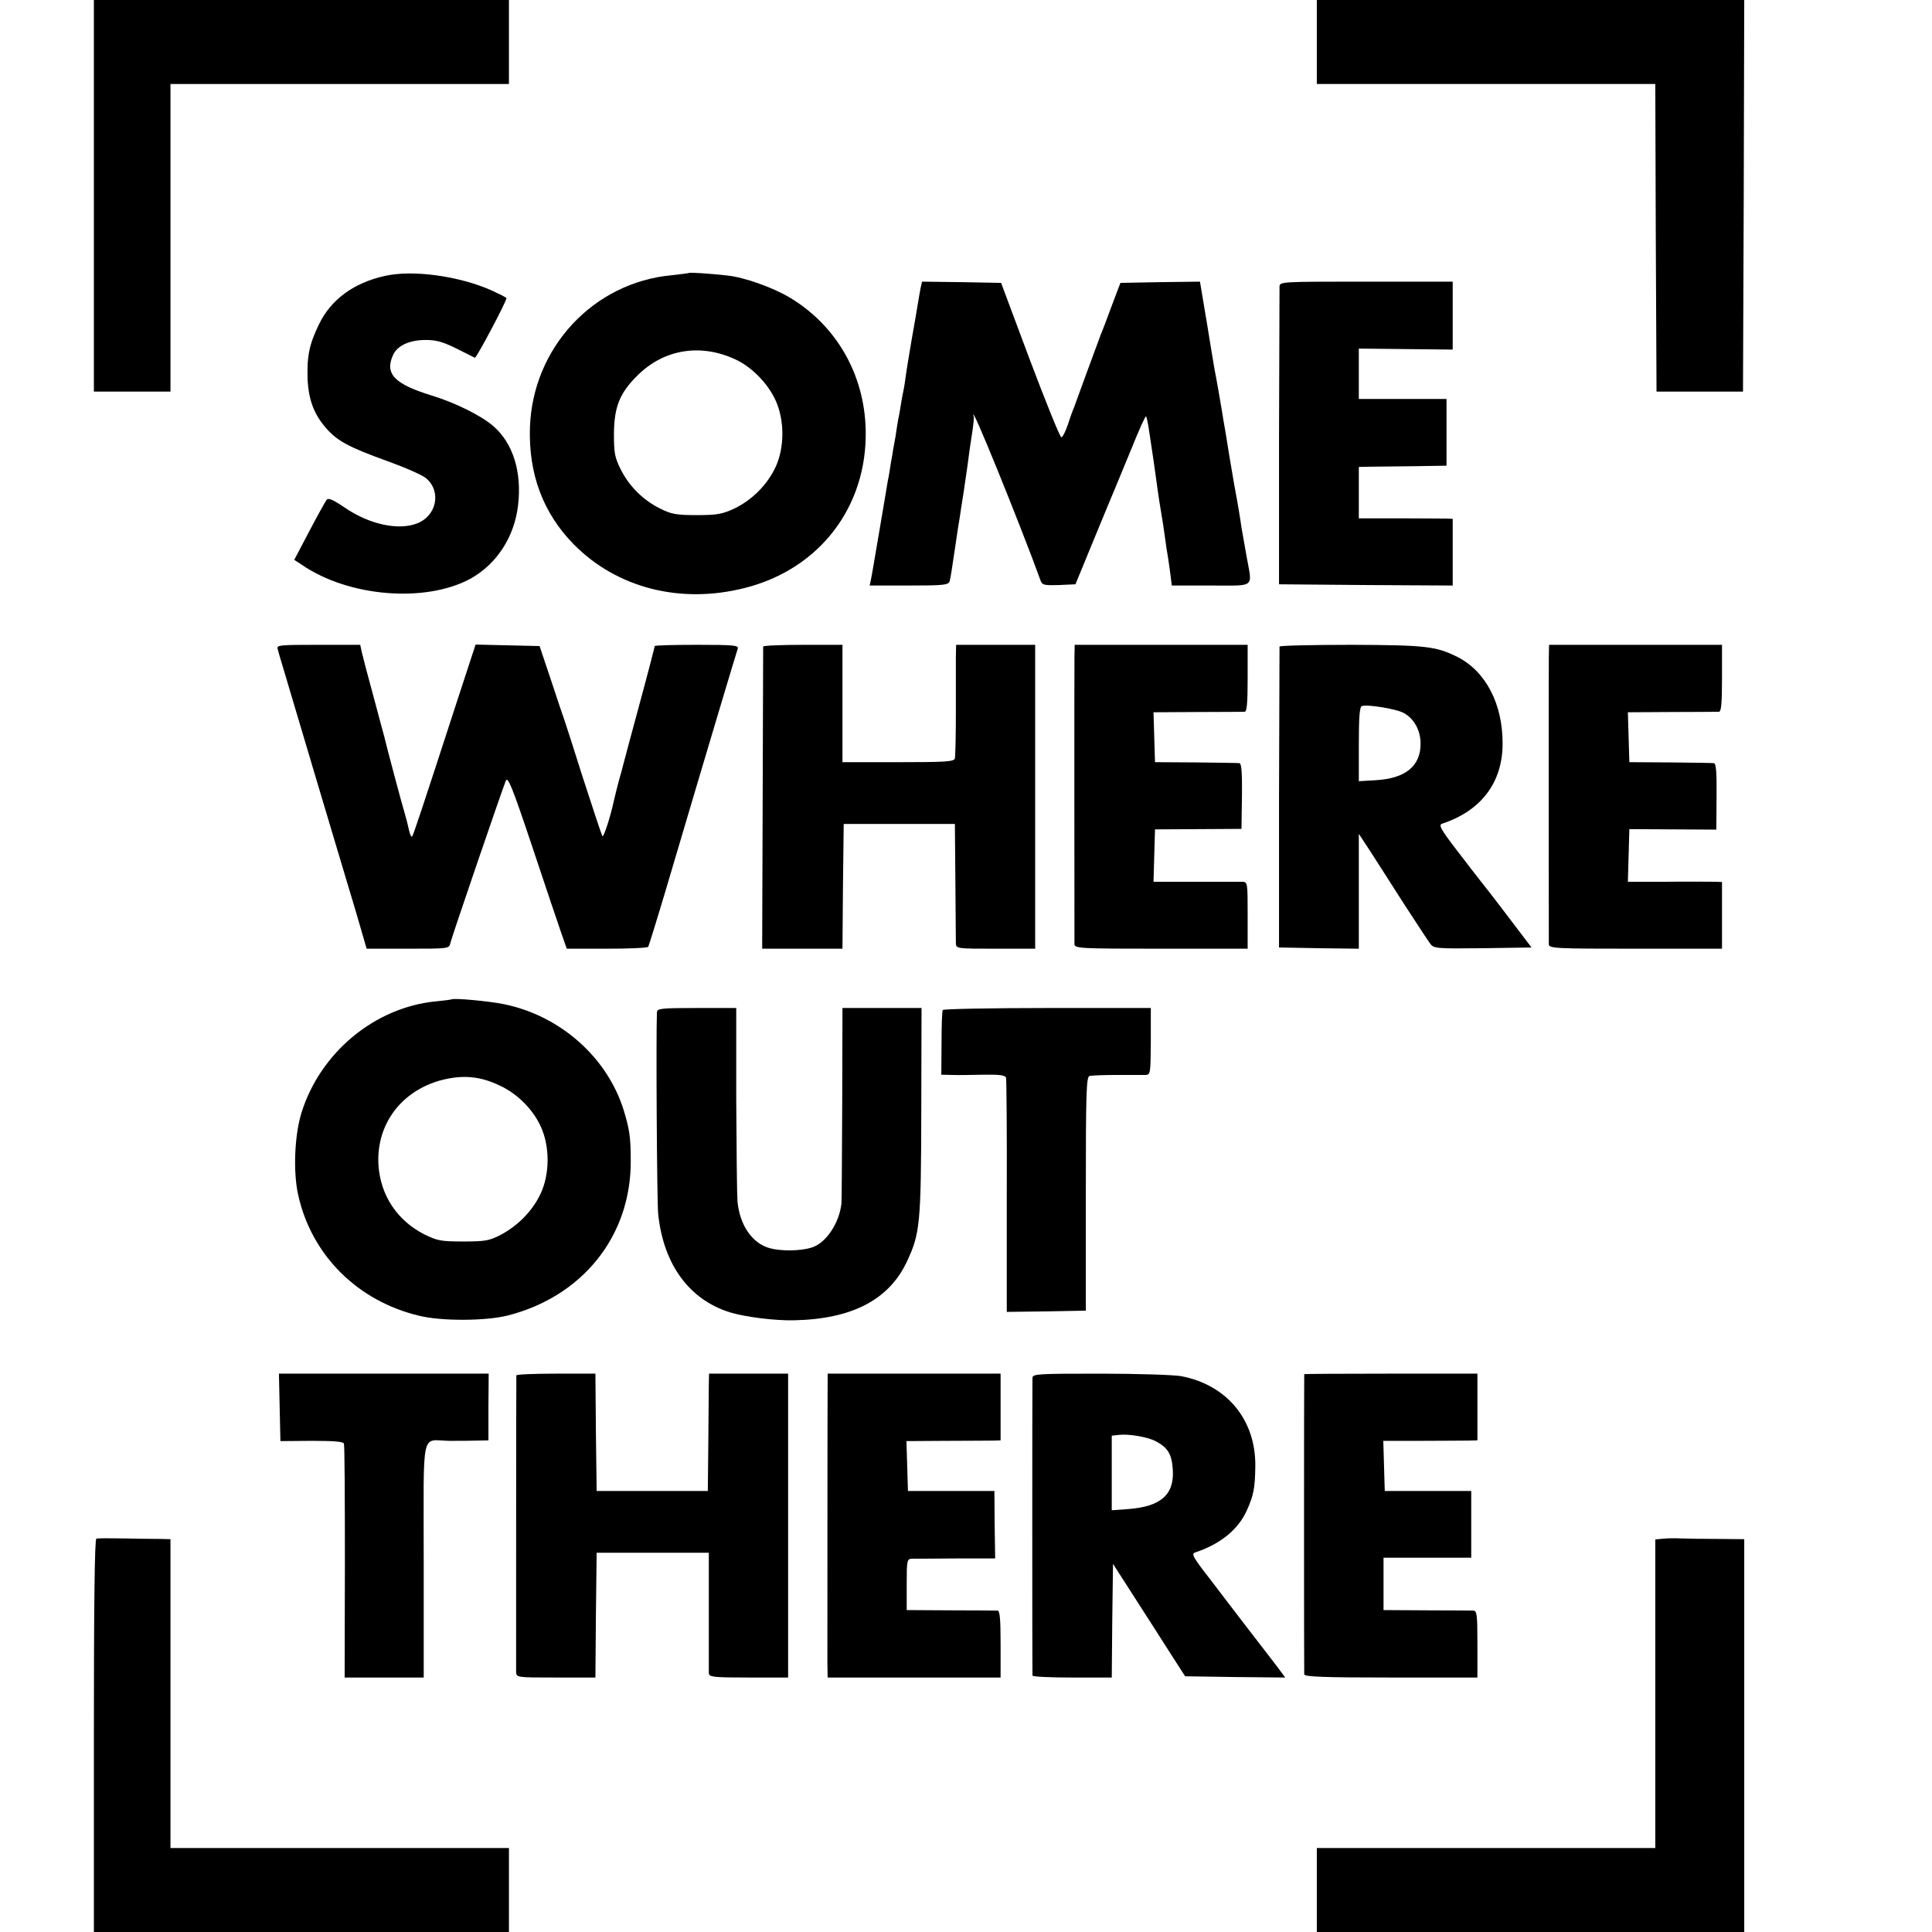 <?xml version="1.0" standalone="no"?>
<!DOCTYPE svg PUBLIC "-//W3C//DTD SVG 20010904//EN"
 "http://www.w3.org/TR/2001/REC-SVG-20010904/DTD/svg10.dtd">
<svg version="1.0" xmlns="http://www.w3.org/2000/svg"
 width="782pt" height="782pt" viewBox="0 0 782 782"
 preserveAspectRatio="xMidYMid meet">
<g transform="translate(0,782) scale(0.1,-0.1)"
fill="#000000" stroke="none">
<path d="M380 7027 l0 -792 155 0 155 0 0 622 0 623 685 0 685 0 0 170 0 170
-840 0 -840 0 0 -793z"/>
<path d="M5330 7650 l0 -170 685 0 685 0 2 -622 3 -623 175 0 175 0 3 793 2
792 -865 0 -865 0 0 -170z"/>
<path d="M1557 6703 c-126 -28 -218 -96 -266 -196 -39 -80 -49 -129 -46 -221
4 -85 26 -143 75 -199 45 -52 94 -78 247 -133 72 -26 143 -57 158 -70 63 -54
42 -153 -38 -183 -76 -29 -193 -3 -291 64 -47 32 -67 41 -74 32 -5 -7 -37 -64
-70 -127 l-61 -116 32 -21 c189 -129 498 -154 680 -56 107 59 179 169 194 298
16 135 -21 252 -100 320 -49 43 -155 95 -249 124 -151 46 -192 88 -157 164 17
38 65 60 129 61 46 0 71 -7 126 -34 38 -19 72 -36 76 -38 6 -3 128 228 128
241 0 3 -27 16 -59 31 -132 59 -321 85 -434 59z"/>
<path d="M2788 6715 c-2 -1 -32 -5 -69 -9 -317 -29 -563 -293 -574 -616 -6
-190 54 -348 178 -474 174 -176 431 -242 691 -176 303 76 497 329 490 640 -5
225 -119 423 -308 536 -69 41 -185 82 -253 89 -73 8 -152 13 -155 10z m187
-349 c66 -30 132 -96 164 -166 37 -80 37 -192 0 -271 -34 -72 -96 -134 -168
-168 -48 -22 -69 -26 -151 -26 -81 0 -103 4 -145 25 -70 34 -126 89 -161 157
-26 52 -29 68 -29 148 1 108 23 164 95 235 106 106 254 131 395 66z"/>
<path d="M3726 6653 c-3 -16 -8 -44 -11 -63 -3 -19 -14 -84 -25 -145 -10 -60
-22 -130 -25 -155 -3 -25 -8 -52 -10 -60 -2 -8 -6 -31 -9 -50 -3 -19 -7 -44
-10 -55 -2 -11 -7 -42 -11 -70 -5 -27 -9 -52 -10 -55 0 -3 -4 -27 -9 -53 -4
-27 -9 -59 -12 -70 -2 -12 -17 -103 -34 -202 -17 -99 -32 -190 -35 -202 l-5
-23 159 0 c143 0 160 2 165 18 3 9 12 68 21 130 9 62 18 121 20 130 1 9 8 53
15 97 6 44 14 94 16 110 2 17 6 44 8 60 2 17 8 53 12 80 4 28 7 55 5 60 -20
76 191 -444 272 -668 6 -15 17 -17 74 -15 l66 3 74 180 c41 99 80 194 87 210
7 17 37 89 67 162 29 73 55 130 58 128 2 -3 8 -29 12 -58 4 -28 13 -86 19
-127 6 -41 13 -93 16 -115 3 -22 9 -62 14 -90 5 -27 12 -75 16 -105 4 -30 8
-57 9 -60 1 -3 5 -33 10 -67 l8 -63 158 0 c183 0 168 -12 145 116 -8 44 -17
97 -21 119 -5 35 -12 81 -30 177 -2 13 -11 66 -20 118 -8 52 -17 105 -19 116
-2 12 -7 39 -10 60 -6 36 -21 124 -30 169 -2 11 -16 95 -31 188 l-28 167 -161
-2 -161 -3 -36 -95 c-19 -52 -38 -102 -42 -110 -10 -27 -98 -265 -101 -275 -2
-5 -6 -17 -9 -25 -4 -8 -15 -38 -24 -67 -10 -29 -22 -53 -27 -53 -5 -1 -62
140 -127 312 l-117 313 -160 3 -160 2 -6 -27z"/>
<path d="M5179 6660 c0 -11 -1 -287 -2 -612 l0 -593 351 -3 352 -2 0 135 0
135 -27 1 c-16 0 -101 1 -190 1 l-163 0 0 104 0 104 48 1 c26 0 106 1 177 2
l130 2 0 135 0 135 -177 0 -178 0 0 102 0 102 190 -2 190 -2 0 138 0 137 -350
0 c-343 0 -350 0 -351 -20z"/>
<path d="M1124 5193 c2 -10 16 -56 30 -103 14 -47 66 -222 116 -390 50 -168
99 -332 109 -365 10 -33 38 -126 62 -207 l43 -148 167 0 c165 0 167 0 172 23
4 20 203 602 224 656 8 21 25 -20 107 -265 53 -159 106 -317 118 -351 l22 -63
162 0 c90 0 165 3 168 8 2 4 34 106 70 227 181 612 287 965 292 979 5 14 -14
16 -165 16 -94 0 -171 -2 -171 -5 0 -3 -27 -108 -61 -233 -34 -125 -63 -234
-65 -242 -2 -8 -10 -40 -19 -70 -8 -30 -17 -66 -20 -80 -14 -65 -42 -153 -47
-144 -3 5 -38 110 -78 234 -39 124 -74 232 -77 240 -3 8 -27 78 -52 155 l-47
140 -130 3 -129 3 -73 -223 c-152 -468 -179 -548 -184 -554 -4 -3 -9 10 -13
28 -4 18 -11 47 -16 63 -9 28 -77 283 -84 315 -2 8 -22 80 -43 160 -22 80 -43
160 -47 178 l-7 32 -169 0 c-158 0 -170 -1 -165 -17z"/>
<path d="M3089 5203 c0 -5 -1 -281 -2 -616 l-2 -607 162 0 163 0 2 253 3 252
225 0 225 0 2 -230 c1 -127 2 -240 2 -252 1 -23 2 -23 161 -23 l160 0 0 615 0
615 -160 0 -160 0 -1 -52 c0 -29 0 -129 0 -223 0 -93 -2 -177 -4 -185 -4 -13
-38 -15 -230 -15 l-225 0 0 237 0 238 -160 0 c-88 0 -160 -3 -161 -7z"/>
<path d="M4349 5158 c-1 -64 0 -1136 0 -1160 1 -17 25 -18 351 -18 l350 0 0
135 c0 133 0 135 -22 136 -13 0 -99 0 -191 0 l-168 0 3 106 3 106 175 1 175 1
2 133 c1 95 -2 132 -10 133 -7 1 -86 2 -177 3 l-165 1 -3 101 -3 101 178 1
c98 0 184 1 191 1 9 1 12 35 12 136 l0 135 -350 0 -350 0 -1 -52z"/>
<path d="M5179 5203 c0 -4 -1 -280 -2 -613 l0 -605 161 -3 162 -2 0 232 0 233
46 -70 c25 -38 86 -135 137 -214 51 -78 99 -152 107 -162 14 -18 27 -19 212
-17 l197 3 -95 125 c-52 69 -103 134 -112 145 -9 11 -52 67 -95 123 -66 86
-75 103 -60 108 158 52 244 166 245 322 1 161 -67 293 -181 352 -88 44 -127
49 -431 50 -159 0 -290 -3 -291 -7z m501 -268 c43 -22 70 -71 70 -125 0 -91
-61 -141 -182 -148 l-68 -4 0 150 c0 105 3 151 12 154 22 8 137 -11 168 -27z"/>
<path d="M6269 5158 c-1 -64 0 -1136 0 -1160 1 -17 25 -18 351 -18 l350 0 0
135 0 135 -32 1 c-18 0 -104 1 -191 0 l-158 0 3 106 3 107 176 -1 176 -1 1
134 c1 100 -2 134 -11 135 -6 1 -86 2 -177 3 l-165 1 -3 101 -3 101 178 1 c98
0 184 1 191 1 9 1 12 35 12 136 l0 135 -350 0 -350 0 -1 -52z"/>
<path d="M1828 3775 c-2 -1 -30 -5 -63 -8 -248 -24 -469 -207 -545 -452 -28
-91 -34 -239 -13 -332 54 -244 241 -430 491 -489 91 -22 267 -21 356 1 304 77
500 322 499 625 0 98 -5 129 -29 208 -67 213 -256 380 -482 427 -61 13 -207
26 -214 20z m195 -349 c71 -33 133 -95 165 -164 38 -81 38 -193 0 -274 -32
-68 -90 -128 -161 -166 -47 -24 -62 -27 -152 -27 -91 0 -105 3 -158 29 -109
56 -176 156 -185 278 -11 166 92 304 258 347 85 21 154 15 233 -23z"/>
<path d="M2659 3723 c-4 -94 0 -764 5 -816 21 -205 126 -348 291 -399 63 -19
183 -34 260 -32 235 5 384 84 456 238 53 113 57 153 58 609 l1 417 -160 0
-160 0 -1 -382 c-1 -211 -2 -394 -3 -408 -8 -79 -62 -161 -119 -179 -45 -15
-125 -16 -172 -3 -71 20 -121 93 -130 190 -2 26 -4 212 -5 415 l0 367 -160 0
c-145 0 -160 -2 -161 -17z"/>
<path d="M3816 3732 c-3 -5 -5 -65 -5 -135 l-1 -127 43 -1 c23 -1 81 0 128 1
64 1 88 -2 91 -12 2 -7 4 -223 3 -481 l0 -467 160 2 160 3 0 473 c0 411 2 473
15 477 8 2 58 4 110 4 52 0 105 0 116 0 21 1 21 6 22 136 l0 135 -418 0 c-230
0 -421 -4 -424 -8z"/>
<path d="M1132 2123 l3 -136 127 1 c88 0 128 -3 130 -11 3 -7 4 -222 4 -479
l-1 -468 160 0 160 0 0 475 c0 545 -13 484 105 483 36 0 86 0 111 1 l46 1 0
135 1 135 -425 0 -424 0 3 -137z"/>
<path d="M2090 2253 c-1 -16 -1 -1179 -1 -1200 1 -23 2 -23 161 -23 l160 0 2
252 3 253 227 0 227 0 0 -235 c0 -129 0 -243 0 -252 1 -16 16 -18 161 -18
l160 0 0 615 0 615 -160 0 -160 0 -1 -42 c0 -24 -1 -131 -2 -238 l-2 -195
-225 0 -225 0 -3 238 -2 237 -160 0 c-88 0 -160 -3 -160 -7z"/>
<path d="M3350 2228 c-1 -48 -1 -1072 -1 -1140 l1 -58 350 0 350 0 0 135 c0
101 -3 135 -12 136 -7 0 -93 1 -190 1 l-178 1 0 103 c0 101 1 104 23 105 12 0
92 0 178 1 l157 0 -2 137 -1 136 -175 0 -175 0 -3 101 -3 101 163 1 c90 0 175
1 191 1 l27 1 0 135 0 135 -350 0 -350 0 0 -32z"/>
<path d="M4179 2243 c-1 -21 -1 -1194 0 -1205 1 -5 73 -8 161 -8 l160 0 2 230
3 230 90 -140 c50 -77 115 -180 146 -228 l56 -87 203 -3 202 -2 -28 38 c-16
21 -41 54 -56 73 -15 19 -52 68 -84 109 -31 41 -93 121 -136 178 -68 87 -77
103 -61 108 102 34 174 92 209 169 28 62 34 91 35 181 2 187 -115 329 -301
364 -29 5 -176 10 -326 10 -254 0 -274 -1 -275 -17z m498 -256 c50 -26 66 -53
70 -115 7 -101 -48 -150 -179 -160 l-68 -5 0 151 0 151 28 3 c40 5 116 -8 149
-25z"/>
<path d="M5279 2258 c-1 -4 -1 -1200 0 -1215 1 -10 78 -13 351 -13 l350 0 0
135 c0 122 -2 135 -17 136 -10 0 -96 1 -190 1 l-173 1 0 106 0 106 177 0 178
0 0 135 0 135 -175 0 -175 0 -3 102 -3 101 153 0 c84 0 170 1 191 1 l37 1 0
135 0 135 -350 0 c-192 0 -350 -1 -351 -2z"/>
<path d="M390 1592 c-7 -3 -10 -276 -10 -798 l0 -794 840 0 840 0 0 170 0 170
-685 0 -685 0 0 625 0 625 -47 1 c-27 0 -92 1 -145 2 -54 1 -102 1 -108 -1z"/>
<path d="M6733 1592 l-33 -3 0 -625 0 -624 -685 0 -685 0 0 -170 0 -170 865 0
865 0 0 795 0 795 -107 1 c-60 0 -126 1 -148 2 -22 1 -55 1 -72 -1z"/>
</g>
</svg>
